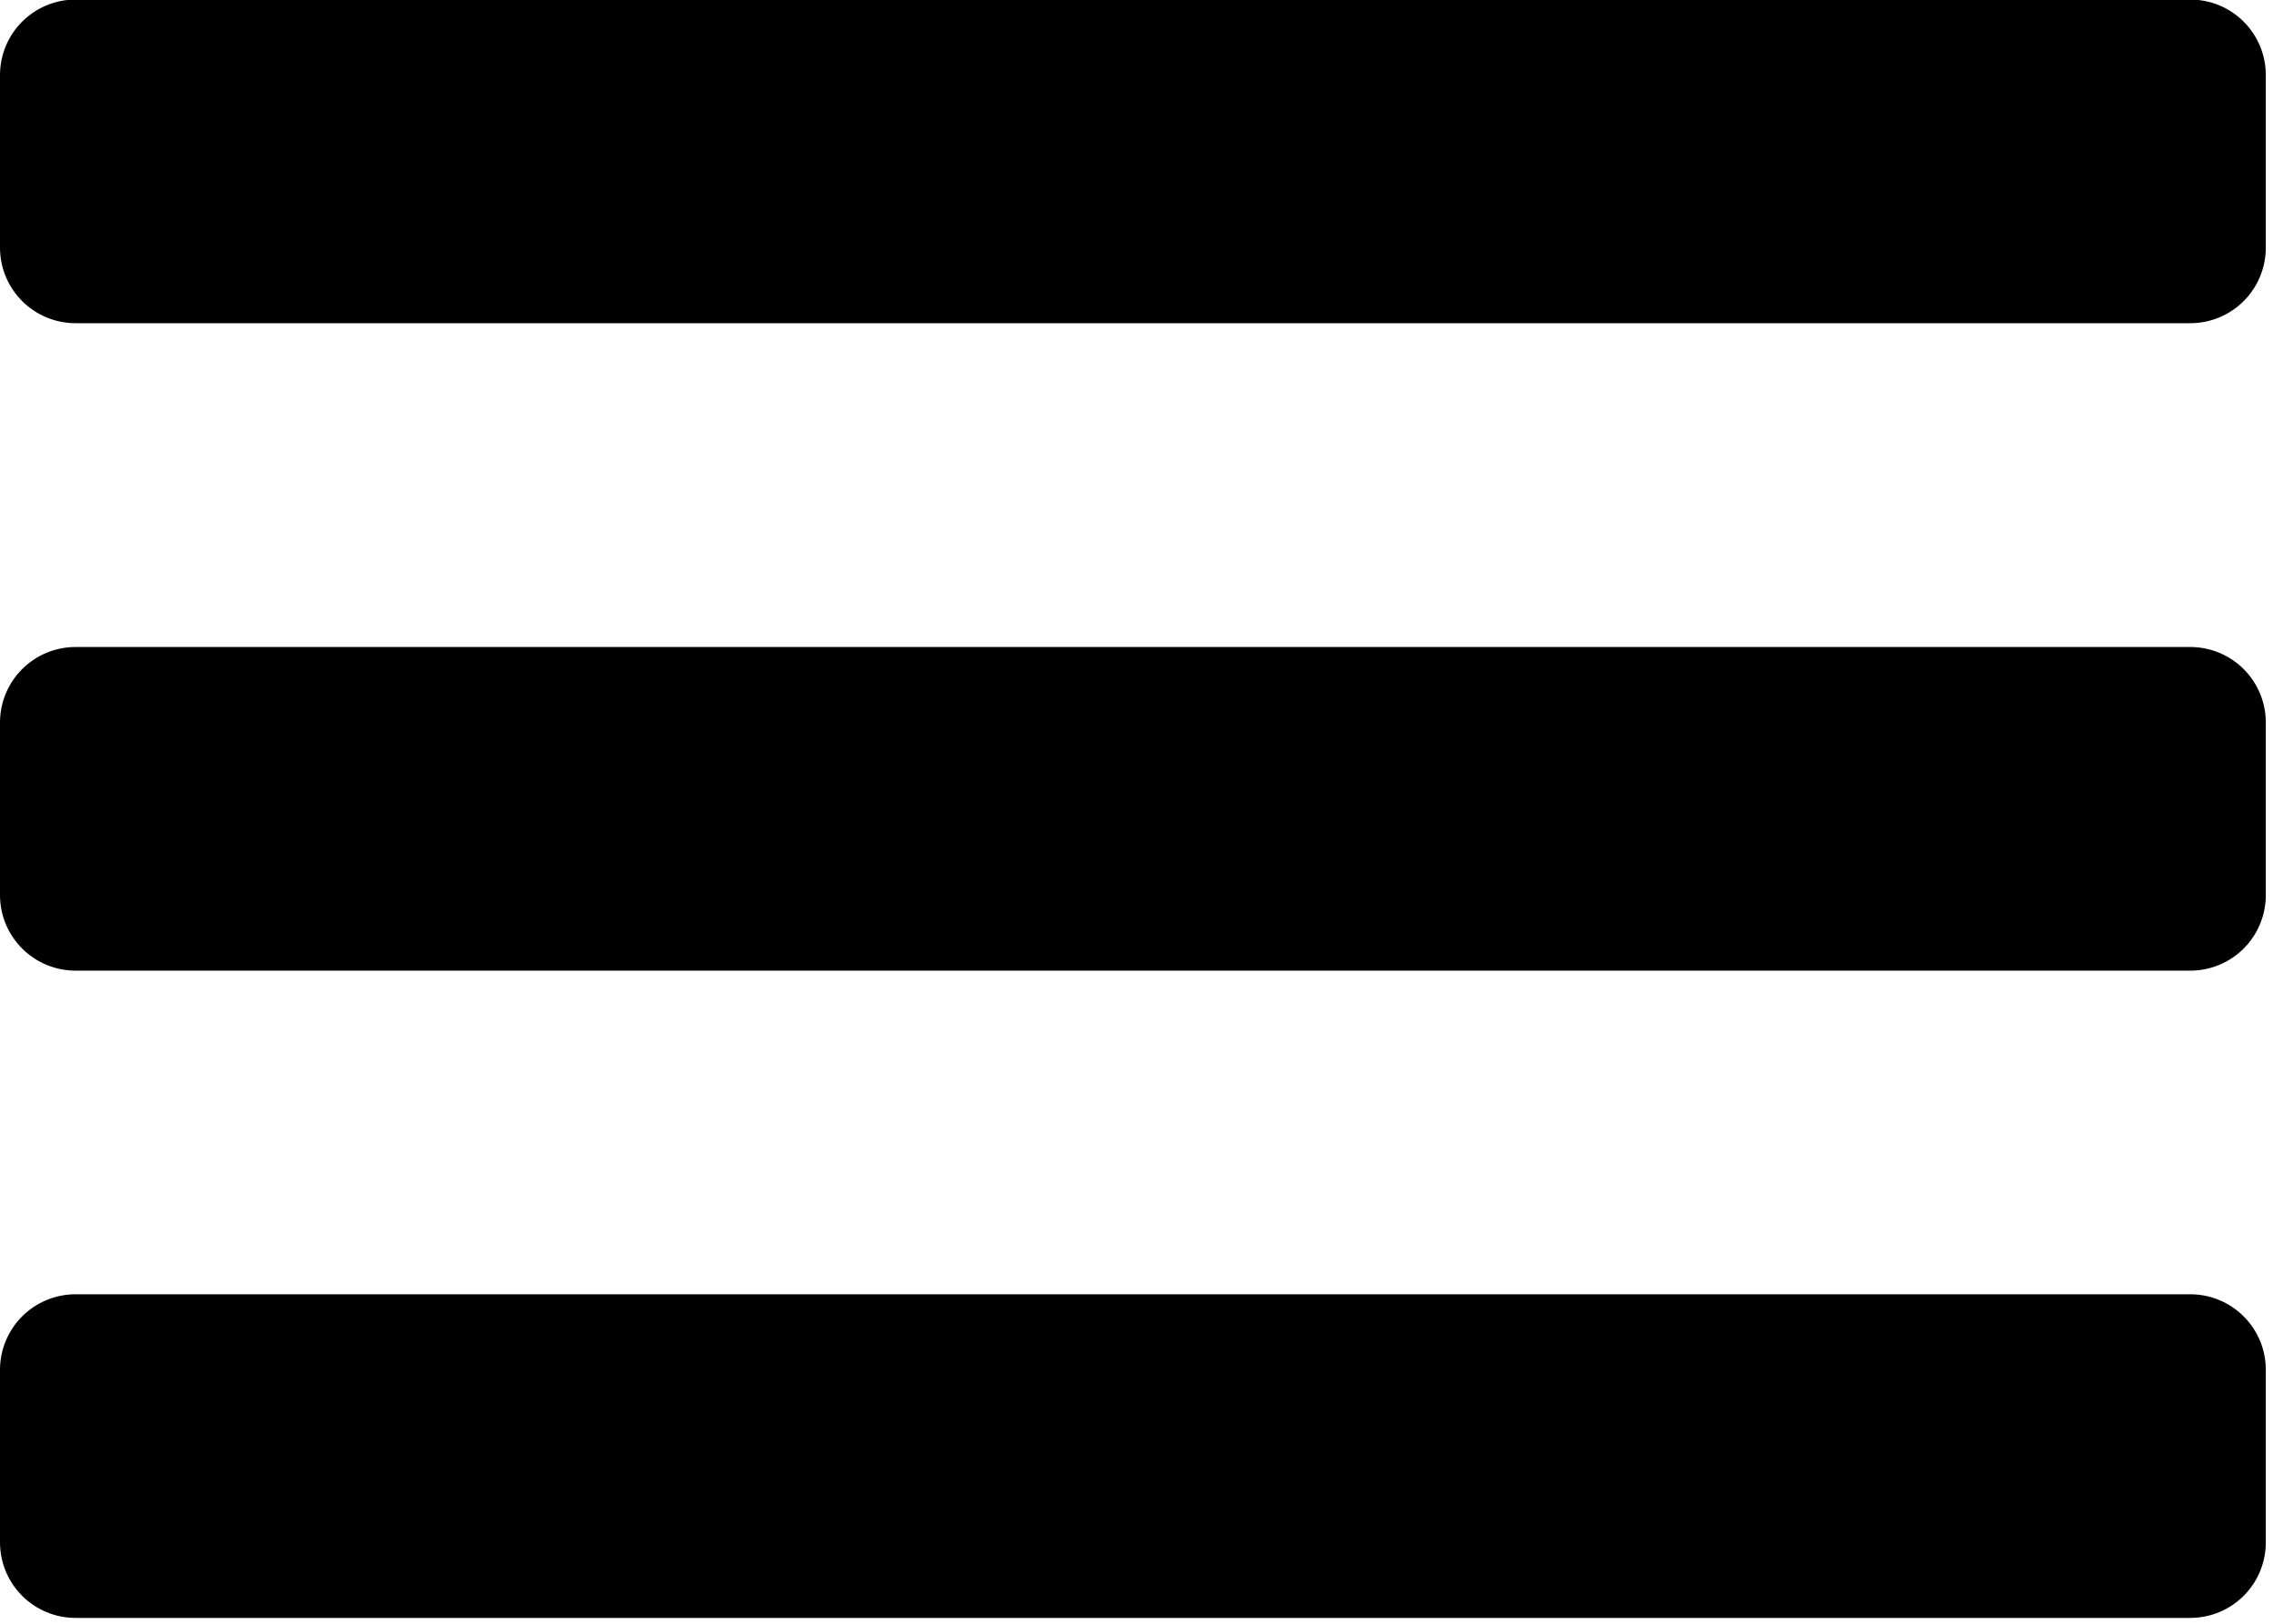 <?xml version="1.0" encoding="UTF-8" standalone="no"?>
<!DOCTYPE svg PUBLIC "-//W3C//DTD SVG 1.1//EN" "http://www.w3.org/Graphics/SVG/1.1/DTD/svg11.dtd">
<svg width="100%" height="100%" viewBox="0 0 301 215" version="1.1" xmlns="http://www.w3.org/2000/svg" xmlns:xlink="http://www.w3.org/1999/xlink" xml:space="preserve" xmlns:serif="http://www.serif.com/" style="fill-rule:evenodd;clip-rule:evenodd;stroke-linejoin:round;stroke-miterlimit:2;">
    <g transform="matrix(1,0,0,1,-214,-2436)">
        <g transform="matrix(1,0,0,0.728,-423.494,1926.97)">
            <path d="M927.542,699.137C930.194,699.137 932.737,700.584 934.613,703.16C936.488,705.735 937.542,709.229 937.542,712.872L937.542,744.265C937.542,747.908 936.488,751.401 934.613,753.977C932.737,756.553 930.194,758 927.542,758L647.494,758C644.842,758 642.298,756.553 640.423,753.977C638.548,751.401 637.494,747.908 637.494,744.265L637.494,712.872C637.494,709.229 638.548,705.735 640.423,703.16C642.298,700.584 644.842,699.137 647.494,699.137L927.542,699.137ZM927.542,816.896C930.194,816.896 932.737,818.344 934.613,820.919C936.488,823.495 937.542,826.989 937.542,830.631L937.542,862.025C937.542,865.668 936.488,869.161 934.613,871.737C932.737,874.313 930.194,875.76 927.542,875.76L647.494,875.76C644.842,875.76 642.298,874.313 640.423,871.737C638.548,869.161 637.494,865.668 637.494,862.025L637.494,830.631C637.494,826.989 638.548,823.495 640.423,820.919C642.298,818.344 644.842,816.896 647.494,816.896L927.542,816.896ZM927.542,934.623C930.194,934.623 932.737,936.07 934.613,938.646C936.488,941.221 937.542,944.715 937.542,948.358L937.542,979.751C937.542,983.394 936.488,986.887 934.613,989.463C932.737,992.039 930.194,993.486 927.542,993.486L647.494,993.486C644.842,993.486 642.298,992.039 640.423,989.463C638.548,986.887 637.494,983.394 637.494,979.751L637.494,948.358C637.494,944.715 638.548,941.221 640.423,938.646C642.298,936.07 644.842,934.623 647.494,934.623L927.542,934.623Z"/>
        </g>
    </g>
</svg>

